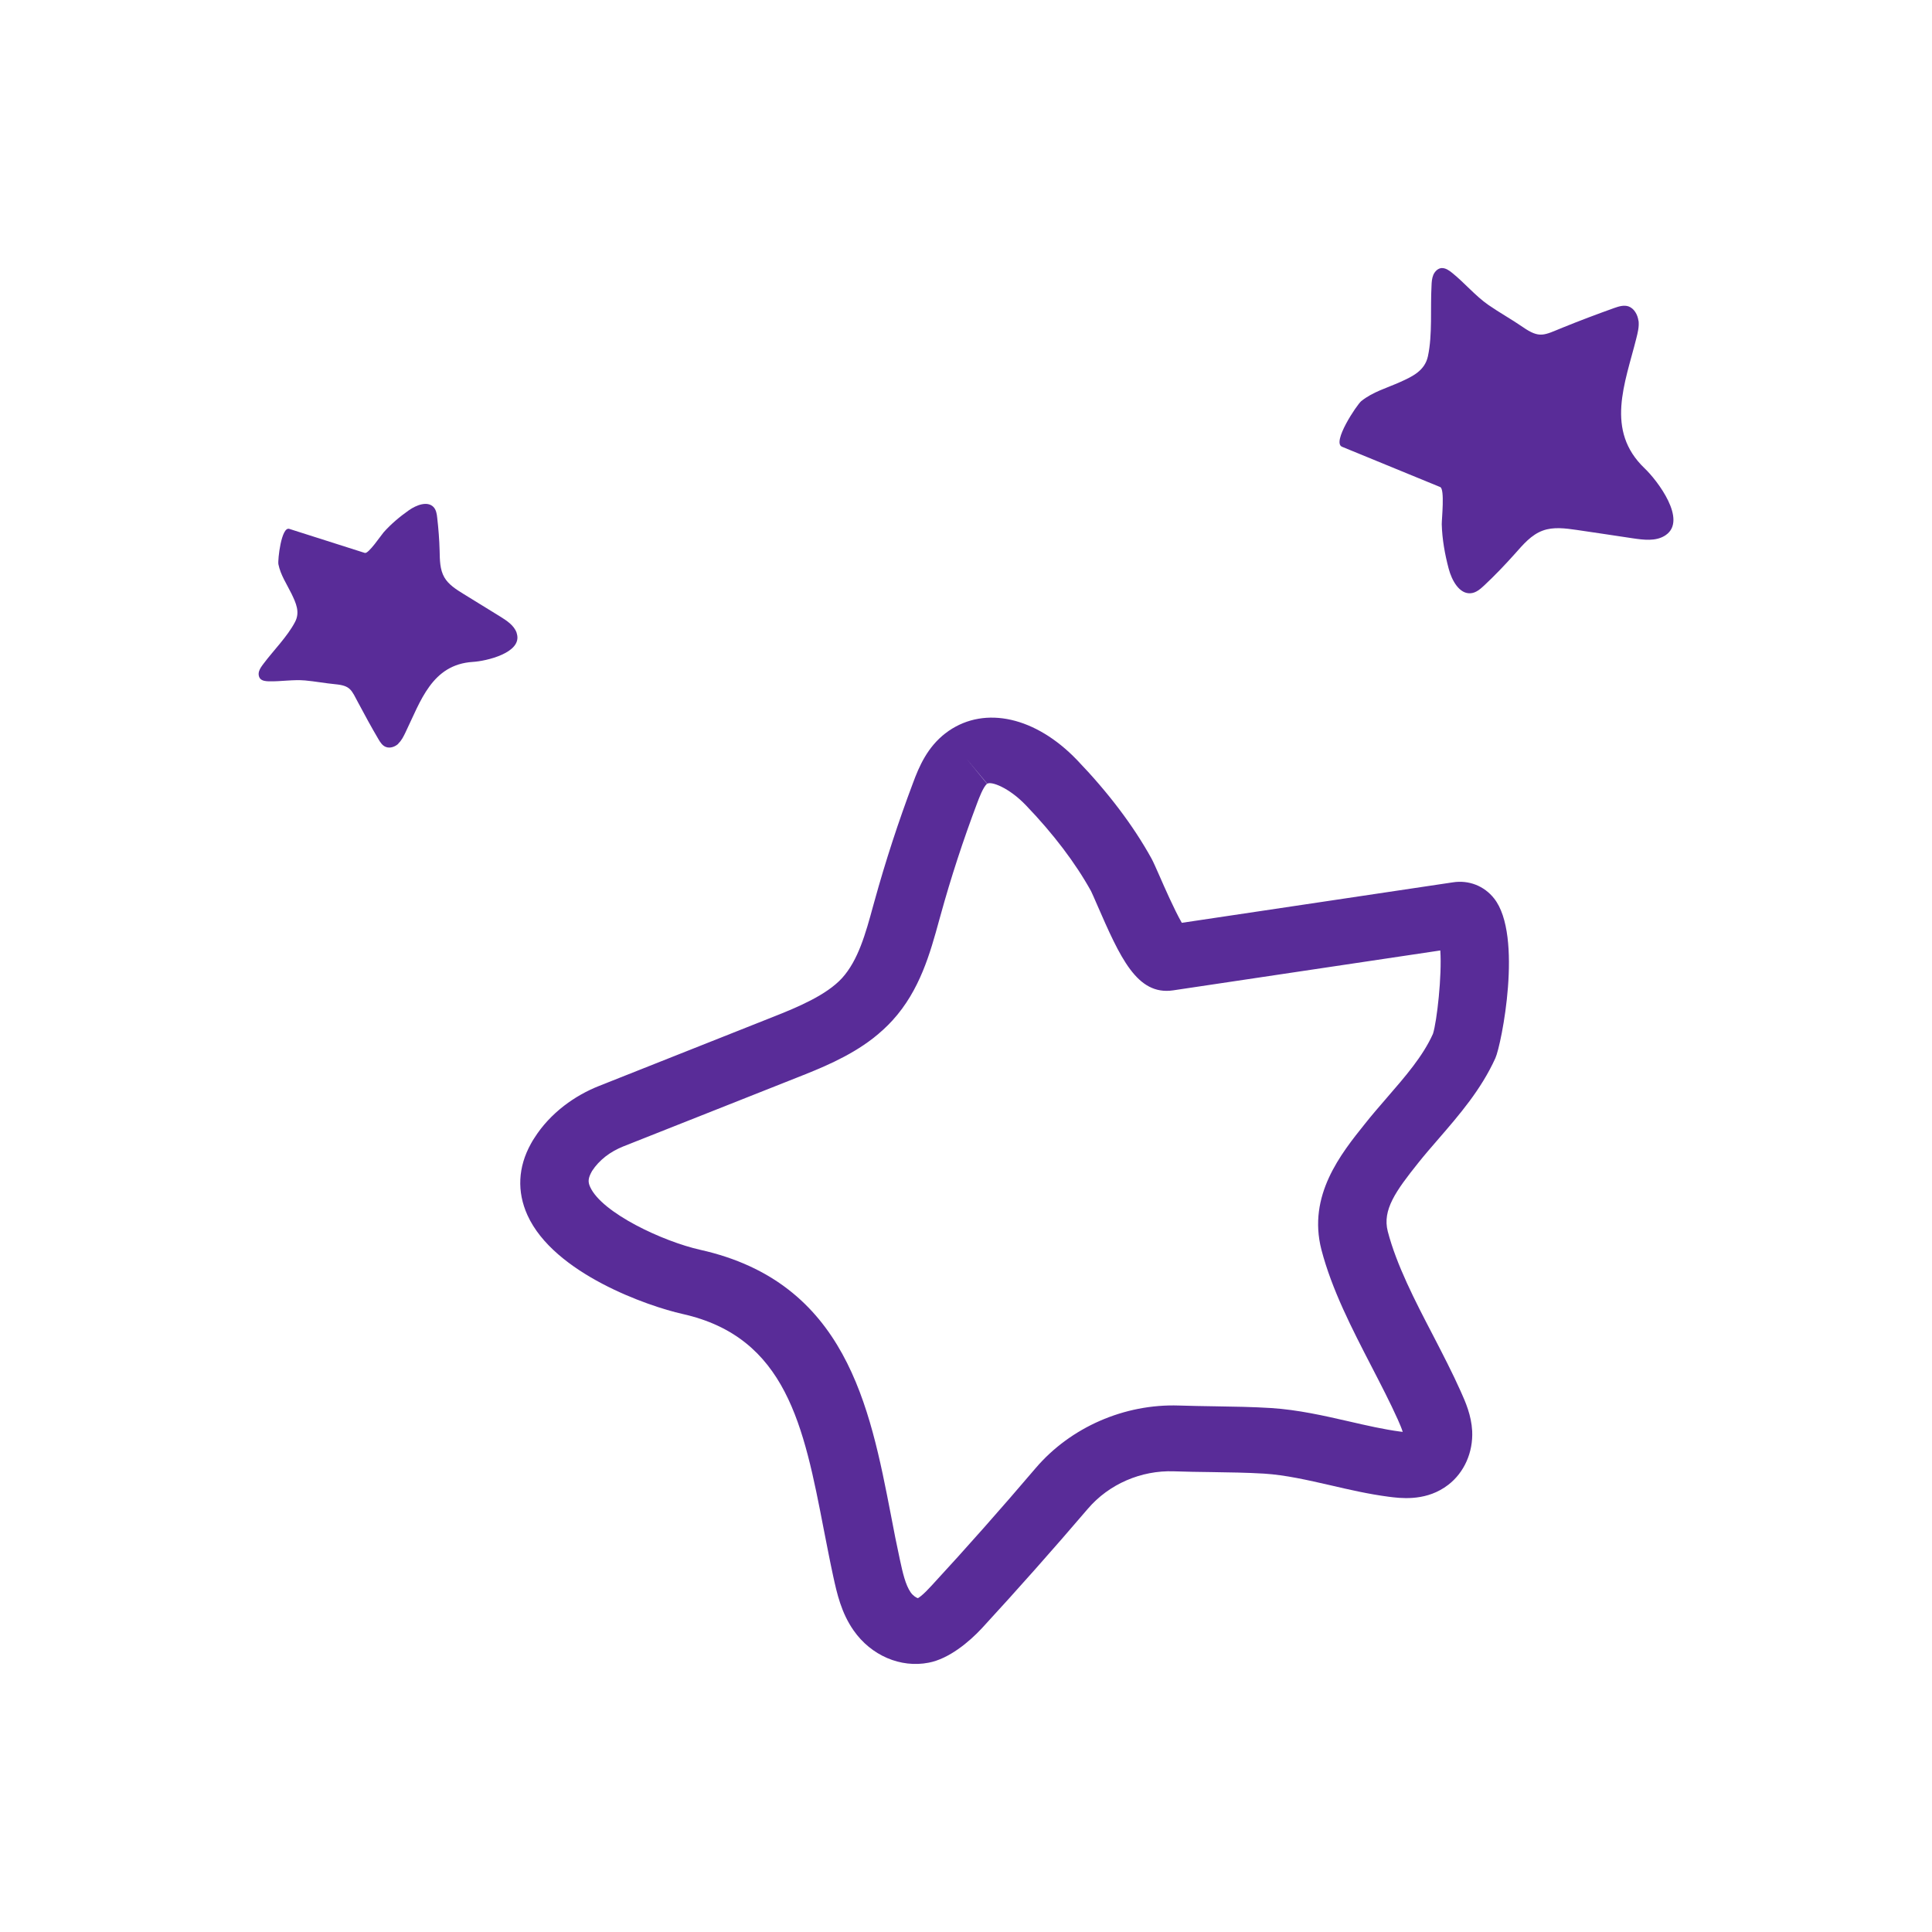<?xml version="1.0" encoding="UTF-8"?><svg id="a" xmlns="http://www.w3.org/2000/svg" viewBox="0 0 200 200"><path d="M97.86,75.92l.35-.26c3.8-2.61,9-1.43,13.26,2.99,3.23,3.36,5.84,6.8,7.73,10.22,.17,.31,.48,1,.87,1.89,.41,.94,1.48,3.39,2.27,4.77l28.06-4.19c1.65-.26,3.25,.37,4.27,1.67,3.02,3.82,.76,15.14,.13,16.53-1.48,3.26-3.72,5.85-5.89,8.36-.7,.81-1.4,1.61-2.06,2.44-2.37,2.96-3.76,4.91-3.19,7.13,.9,3.46,2.81,7.17,4.68,10.75,.99,1.92,2.02,3.9,2.88,5.83,.49,1.09,1.09,2.45,1.18,4.09,.1,2.21-.82,4.29-2.48,5.57l-.41,.29c-2.17,1.42-4.6,1.09-5.77,.94-2.06-.27-4.06-.73-5.99-1.18-2.41-.55-4.68-1.07-6.88-1.21-1.79-.11-3.63-.13-5.47-.16-1.3-.02-2.59-.03-3.88-.08-3.4-.12-6.73,1.33-8.9,3.87-3.59,4.2-7.28,8.36-10.97,12.37-1.34,1.44-3.42,3.17-5.51,3.57-2.91,.57-5.96-.74-7.77-3.33-1.29-1.84-1.73-3.85-2.12-5.63-.35-1.61-.65-3.2-.97-4.81-2.07-10.7-3.87-19.93-14.63-22.33-3.53-.79-13.3-4.16-16.05-10.23-1.1-2.43-.98-4.98,.36-7.39,.1-.19,.23-.41,.38-.63,.78-1.23,1.82-2.35,3.05-3.3,1.09-.84,2.32-1.54,3.64-2.06l17.97-7.13c2.56-1.01,5.55-2.26,7.17-4.03,1.67-1.85,2.43-4.58,3.22-7.48l.14-.5c1.14-4.13,2.48-8.23,3.98-12.21,.64-1.74,1.5-3.72,3.37-5.16m51.23,22.49l-27.66,4.13c-3.76,.56-5.5-3.41-7.9-8.91-.28-.63-.48-1.12-.61-1.37-1.62-2.92-3.89-5.91-6.73-8.87-1.79-1.87-3.62-2.51-4.01-2.24l-2.17-2.61,2.15,2.62c-.39,.3-.84,1.5-1.03,2.01-1.43,3.79-2.71,7.69-3.79,11.62l-.14,.5c-.93,3.39-1.99,7.24-4.82,10.35-.59,.65-1.28,1.28-2.02,1.86-2.53,1.96-5.52,3.14-7.92,4.09l-17.97,7.12c-.66,.27-1.27,.61-1.81,1.03-.56,.44-1.03,.94-1.39,1.5-.42,.74-.44,1.12-.2,1.65,1.22,2.7,7.56,5.65,11.4,6.51,15.06,3.36,17.55,16.17,19.74,27.47,.29,1.56,.6,3.1,.93,4.62,.29,1.35,.57,2.58,1.11,3.37,.26,.37,.61,.57,.75,.6,.03,0,.11-.07,.28-.19,.36-.28,.76-.7,1.14-1.11,3.63-3.93,7.25-8.03,10.77-12.16,3.61-4.23,9.19-6.67,14.83-6.48,1.24,.04,2.48,.06,3.73,.08,1.96,.03,3.91,.06,5.82,.18,2.79,.18,5.46,.79,8.04,1.38,1.87,.43,3.61,.83,5.34,1.06,.09,0,.17,.02,.24,.03-.12-.4-.32-.84-.51-1.28-.8-1.78-1.76-3.63-2.72-5.49-2.02-3.91-4.11-7.95-5.19-12.1-1.44-5.61,2.01-9.91,4.53-13.05,.71-.9,1.48-1.78,2.23-2.65,1.92-2.22,3.74-4.3,4.79-6.64,.41-1.27,.94-6.06,.76-8.61" style="fill:#592c98;"/><path d="M169.61,33.2c-.08-.62-.44-1.27-1.02-1.48-.49-.17-1.02,0-1.5,.17-1.79,.64-3.57,1.31-5.34,2.03-1.91,.77-2.35,1.16-4.12-.07-1.16-.8-2.41-1.49-3.55-2.28-1.34-.93-2.46-2.28-3.75-3.32-.32-.26-.69-.52-1.1-.5-.38,.03-.69,.34-.85,.7-.15,.36-.18,.76-.19,1.16-.13,2.31,.11,5.02-.37,7.26-.32,1.5-1.59,2.1-2.88,2.68-1.36,.61-2.84,1.02-4.02,1.97-.46,.38-3.08,4.29-1.99,4.73,3.41,1.4,6.75,2.77,10.16,4.17,.49,.2,.15,3.35,.16,3.85,.04,1.54,.32,3.11,.72,4.61,.32,1.21,1.11,2.65,2.3,2.53,.54-.05,.98-.44,1.38-.81,1.11-1.04,2.16-2.14,3.18-3.28,.84-.95,1.69-1.96,2.87-2.39,1.1-.41,2.34-.24,3.53-.07,1.94,.29,3.88,.57,5.83,.87,1.1,.16,2.3,.31,3.24-.25,.05-.03,.09-.06,.14-.09,2.24-1.55-.84-5.62-2.18-6.9-4.13-3.93-2.03-8.82-.87-13.46,.15-.6,.31-1.22,.23-1.84" style="fill:#592c98;"/><path d="M41.25,76.98c-.34,.32-.85,.51-1.29,.35-.37-.13-.59-.48-.79-.82-.72-1.22-1.4-2.47-2.07-3.73-.73-1.36-.8-1.8-2.4-1.95-1.05-.1-2.1-.3-3.12-.39-1.22-.11-2.51,.12-3.75,.09-.31-.01-.64-.04-.86-.24-.2-.2-.24-.53-.15-.81s.27-.52,.45-.76c1.03-1.38,2.48-2.82,3.27-4.33,.54-1.02,.1-1.96-.36-2.92-.49-1-1.14-1.95-1.36-3.06-.08-.44,.3-3.93,1.13-3.66,2.62,.84,5.19,1.66,7.82,2.49,.37,.12,1.69-1.85,1.94-2.13,.76-.86,1.68-1.63,2.62-2.29,.77-.54,1.91-.98,2.54-.34,.28,.29,.35,.72,.39,1.12,.13,1.13,.22,2.27,.25,3.42,.02,.94,.02,1.94,.49,2.75,.44,.76,1.23,1.25,1.99,1.72,1.25,.77,2.51,1.54,3.75,2.31,.71,.44,1.47,.93,1.74,1.7,0,.04,.02,.08,.03,.12,.55,1.96-3.18,2.82-4.56,2.9-4.25,.27-5.41,4.07-6.97,7.29-.2,.41-.4,.84-.75,1.16" style="fill:#592c98;"/></svg>